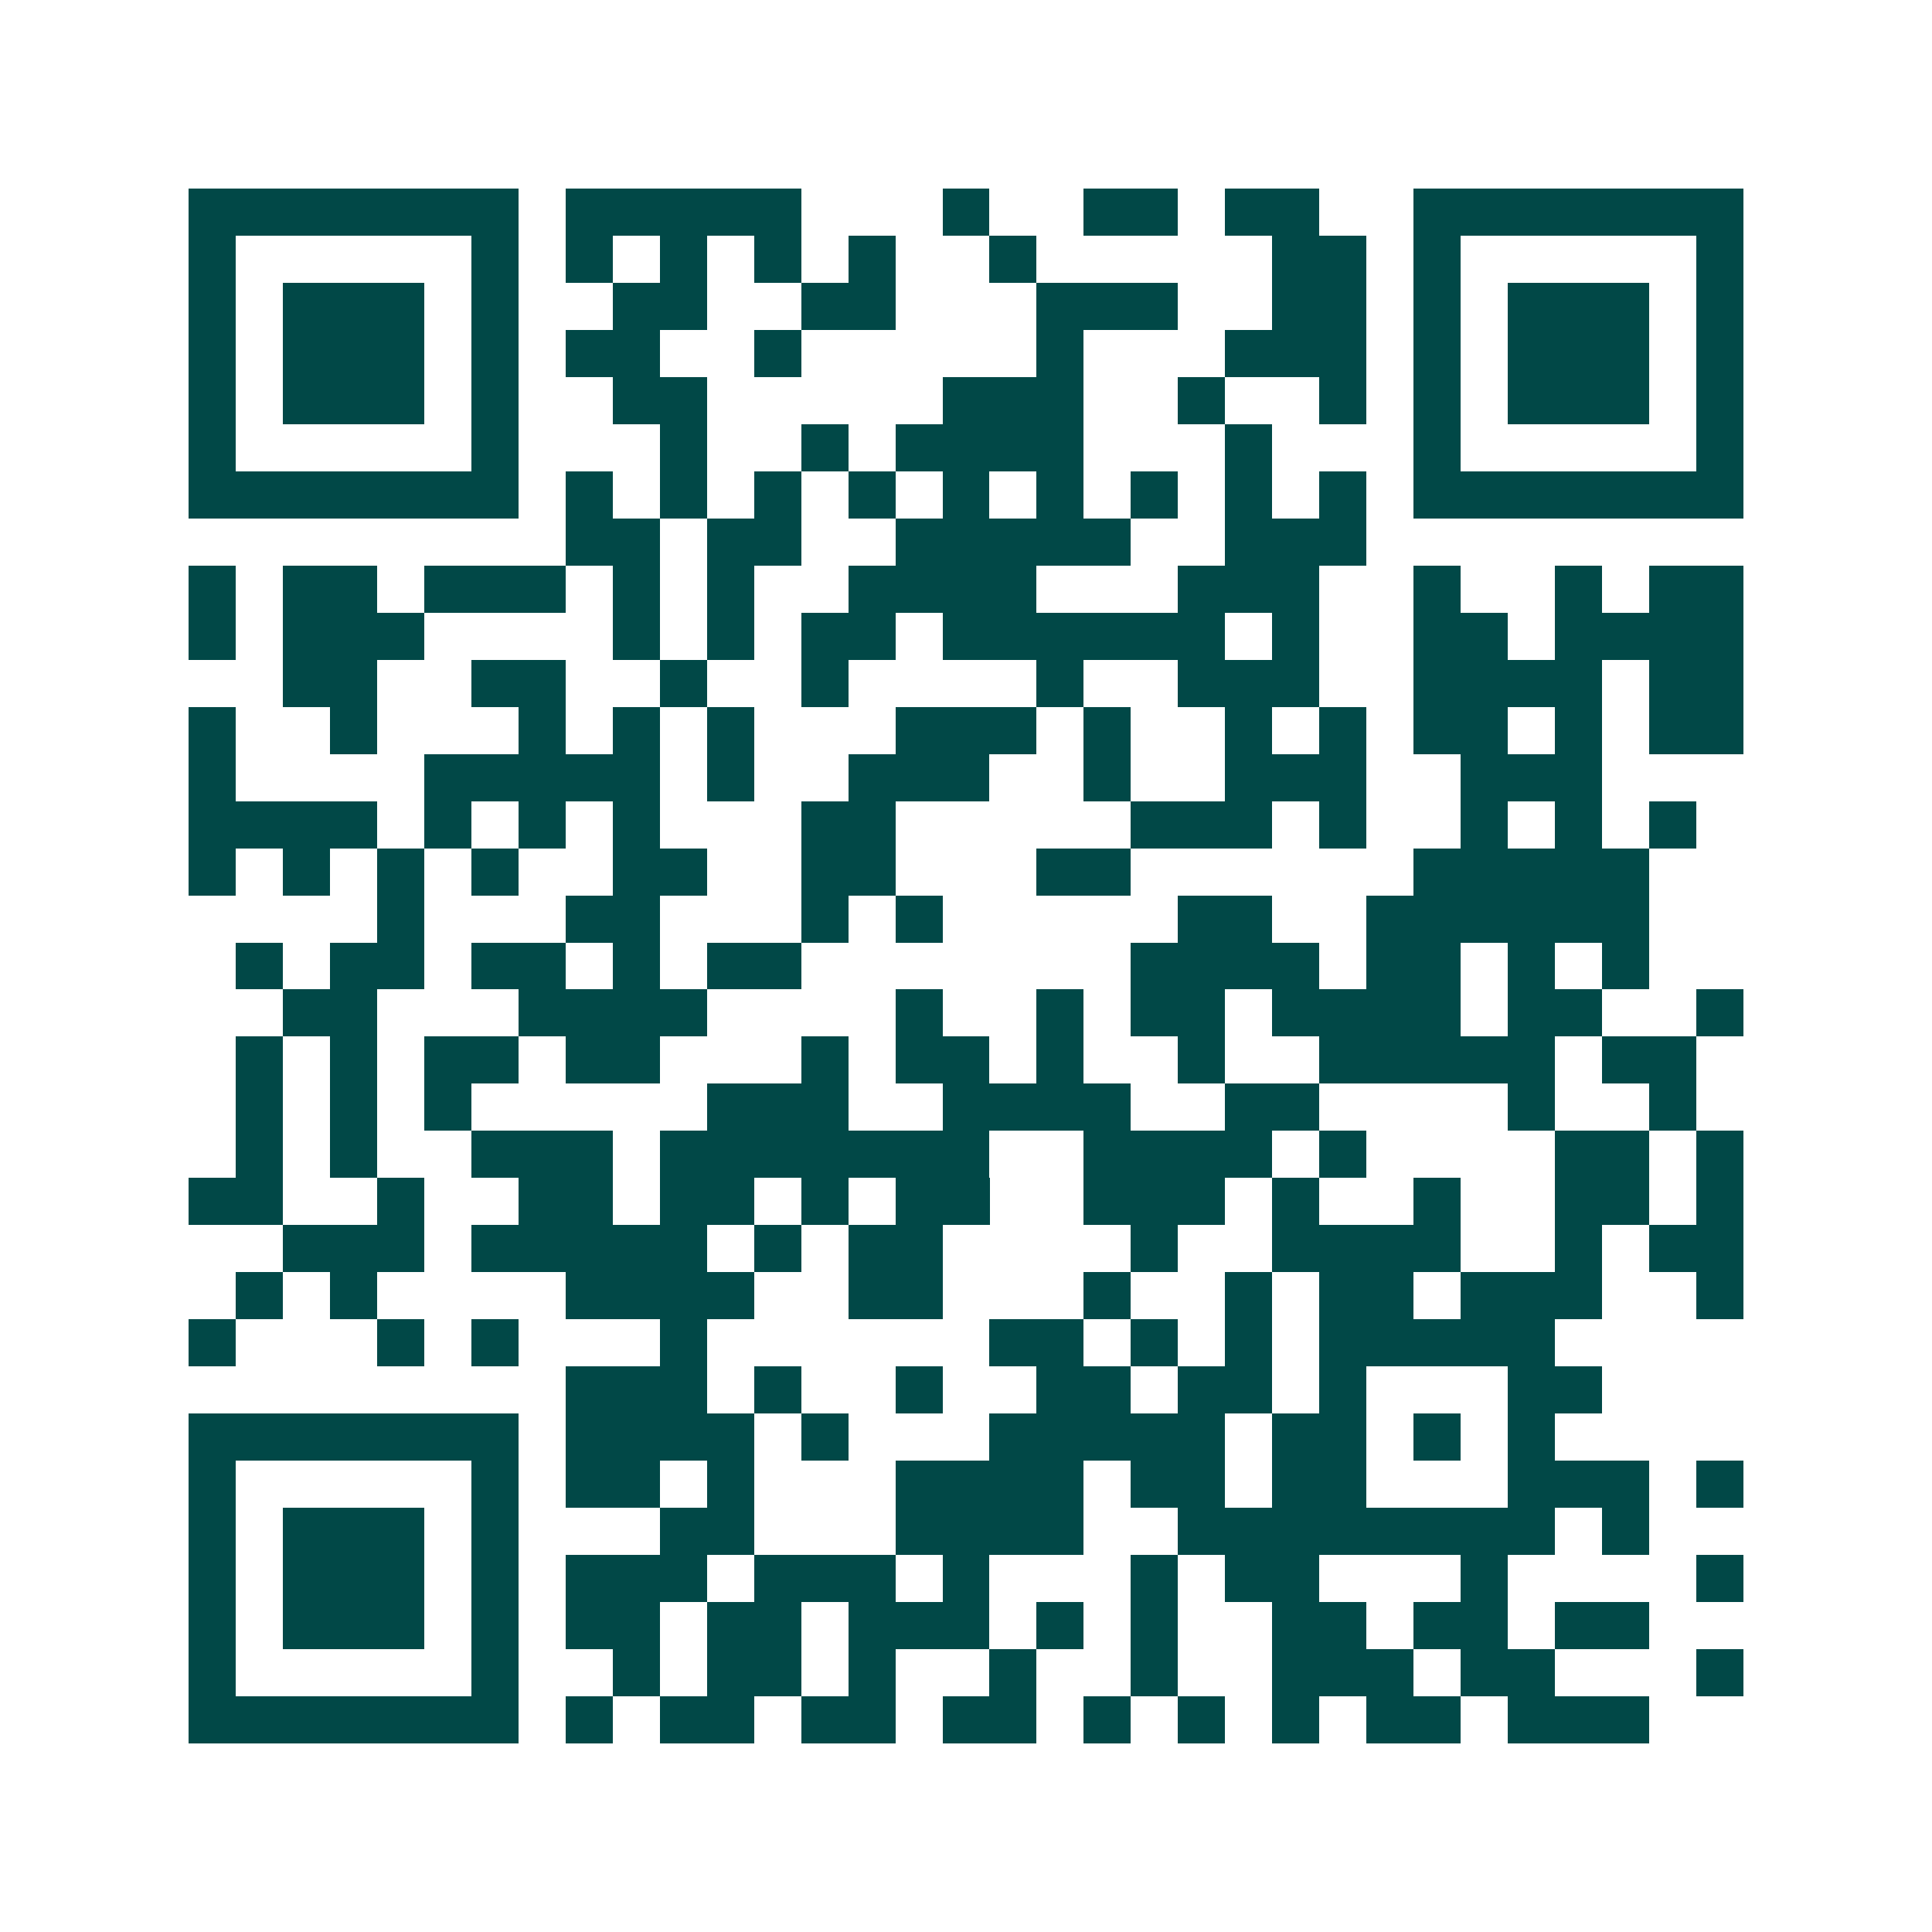 <svg xmlns="http://www.w3.org/2000/svg" width="200" height="200" viewBox="0 0 41 41" shape-rendering="crispEdges"><path fill="#ffffff" d="M0 0h41v41H0z"/><path stroke="#014847" d="M4 4.5h7m1 0h5m3 0h1m2 0h2m1 0h2m2 0h7M4 5.5h1m5 0h1m1 0h1m1 0h1m1 0h1m1 0h1m2 0h1m5 0h2m1 0h1m5 0h1M4 6.5h1m1 0h3m1 0h1m2 0h2m2 0h2m3 0h3m2 0h2m1 0h1m1 0h3m1 0h1M4 7.5h1m1 0h3m1 0h1m1 0h2m2 0h1m5 0h1m3 0h3m1 0h1m1 0h3m1 0h1M4 8.5h1m1 0h3m1 0h1m2 0h2m5 0h3m2 0h1m2 0h1m1 0h1m1 0h3m1 0h1M4 9.5h1m5 0h1m3 0h1m2 0h1m1 0h4m3 0h1m3 0h1m5 0h1M4 10.5h7m1 0h1m1 0h1m1 0h1m1 0h1m1 0h1m1 0h1m1 0h1m1 0h1m1 0h1m1 0h7M12 11.5h2m1 0h2m2 0h5m2 0h3M4 12.5h1m1 0h2m1 0h3m1 0h1m1 0h1m2 0h4m3 0h3m2 0h1m2 0h1m1 0h2M4 13.5h1m1 0h3m4 0h1m1 0h1m1 0h2m1 0h6m1 0h1m2 0h2m1 0h4M6 14.5h2m2 0h2m2 0h1m2 0h1m4 0h1m2 0h3m2 0h4m1 0h2M4 15.5h1m2 0h1m3 0h1m1 0h1m1 0h1m3 0h3m1 0h1m2 0h1m1 0h1m1 0h2m1 0h1m1 0h2M4 16.5h1m4 0h5m1 0h1m2 0h3m2 0h1m2 0h3m2 0h3M4 17.5h4m1 0h1m1 0h1m1 0h1m3 0h2m5 0h3m1 0h1m2 0h1m1 0h1m1 0h1M4 18.5h1m1 0h1m1 0h1m1 0h1m2 0h2m2 0h2m3 0h2m6 0h5M8 19.5h1m3 0h2m3 0h1m1 0h1m5 0h2m2 0h6M5 20.5h1m1 0h2m1 0h2m1 0h1m1 0h2m7 0h4m1 0h2m1 0h1m1 0h1M6 21.5h2m3 0h4m4 0h1m2 0h1m1 0h2m1 0h4m1 0h2m2 0h1M5 22.5h1m1 0h1m1 0h2m1 0h2m3 0h1m1 0h2m1 0h1m2 0h1m2 0h5m1 0h2M5 23.5h1m1 0h1m1 0h1m5 0h3m2 0h4m2 0h2m4 0h1m2 0h1M5 24.5h1m1 0h1m2 0h3m1 0h7m2 0h4m1 0h1m4 0h2m1 0h1M4 25.5h2m2 0h1m2 0h2m1 0h2m1 0h1m1 0h2m2 0h3m1 0h1m2 0h1m2 0h2m1 0h1M6 26.5h3m1 0h5m1 0h1m1 0h2m4 0h1m2 0h4m2 0h1m1 0h2M5 27.5h1m1 0h1m4 0h4m2 0h2m3 0h1m2 0h1m1 0h2m1 0h3m2 0h1M4 28.5h1m3 0h1m1 0h1m3 0h1m6 0h2m1 0h1m1 0h1m1 0h5M12 29.5h3m1 0h1m2 0h1m2 0h2m1 0h2m1 0h1m3 0h2M4 30.5h7m1 0h4m1 0h1m3 0h5m1 0h2m1 0h1m1 0h1M4 31.5h1m5 0h1m1 0h2m1 0h1m3 0h4m1 0h2m1 0h2m3 0h3m1 0h1M4 32.5h1m1 0h3m1 0h1m3 0h2m3 0h4m2 0h8m1 0h1M4 33.5h1m1 0h3m1 0h1m1 0h3m1 0h3m1 0h1m3 0h1m1 0h2m3 0h1m4 0h1M4 34.5h1m1 0h3m1 0h1m1 0h2m1 0h2m1 0h3m1 0h1m1 0h1m2 0h2m1 0h2m1 0h2M4 35.5h1m5 0h1m2 0h1m1 0h2m1 0h1m2 0h1m2 0h1m2 0h3m1 0h2m3 0h1M4 36.5h7m1 0h1m1 0h2m1 0h2m1 0h2m1 0h1m1 0h1m1 0h1m1 0h2m1 0h3"/></svg>
